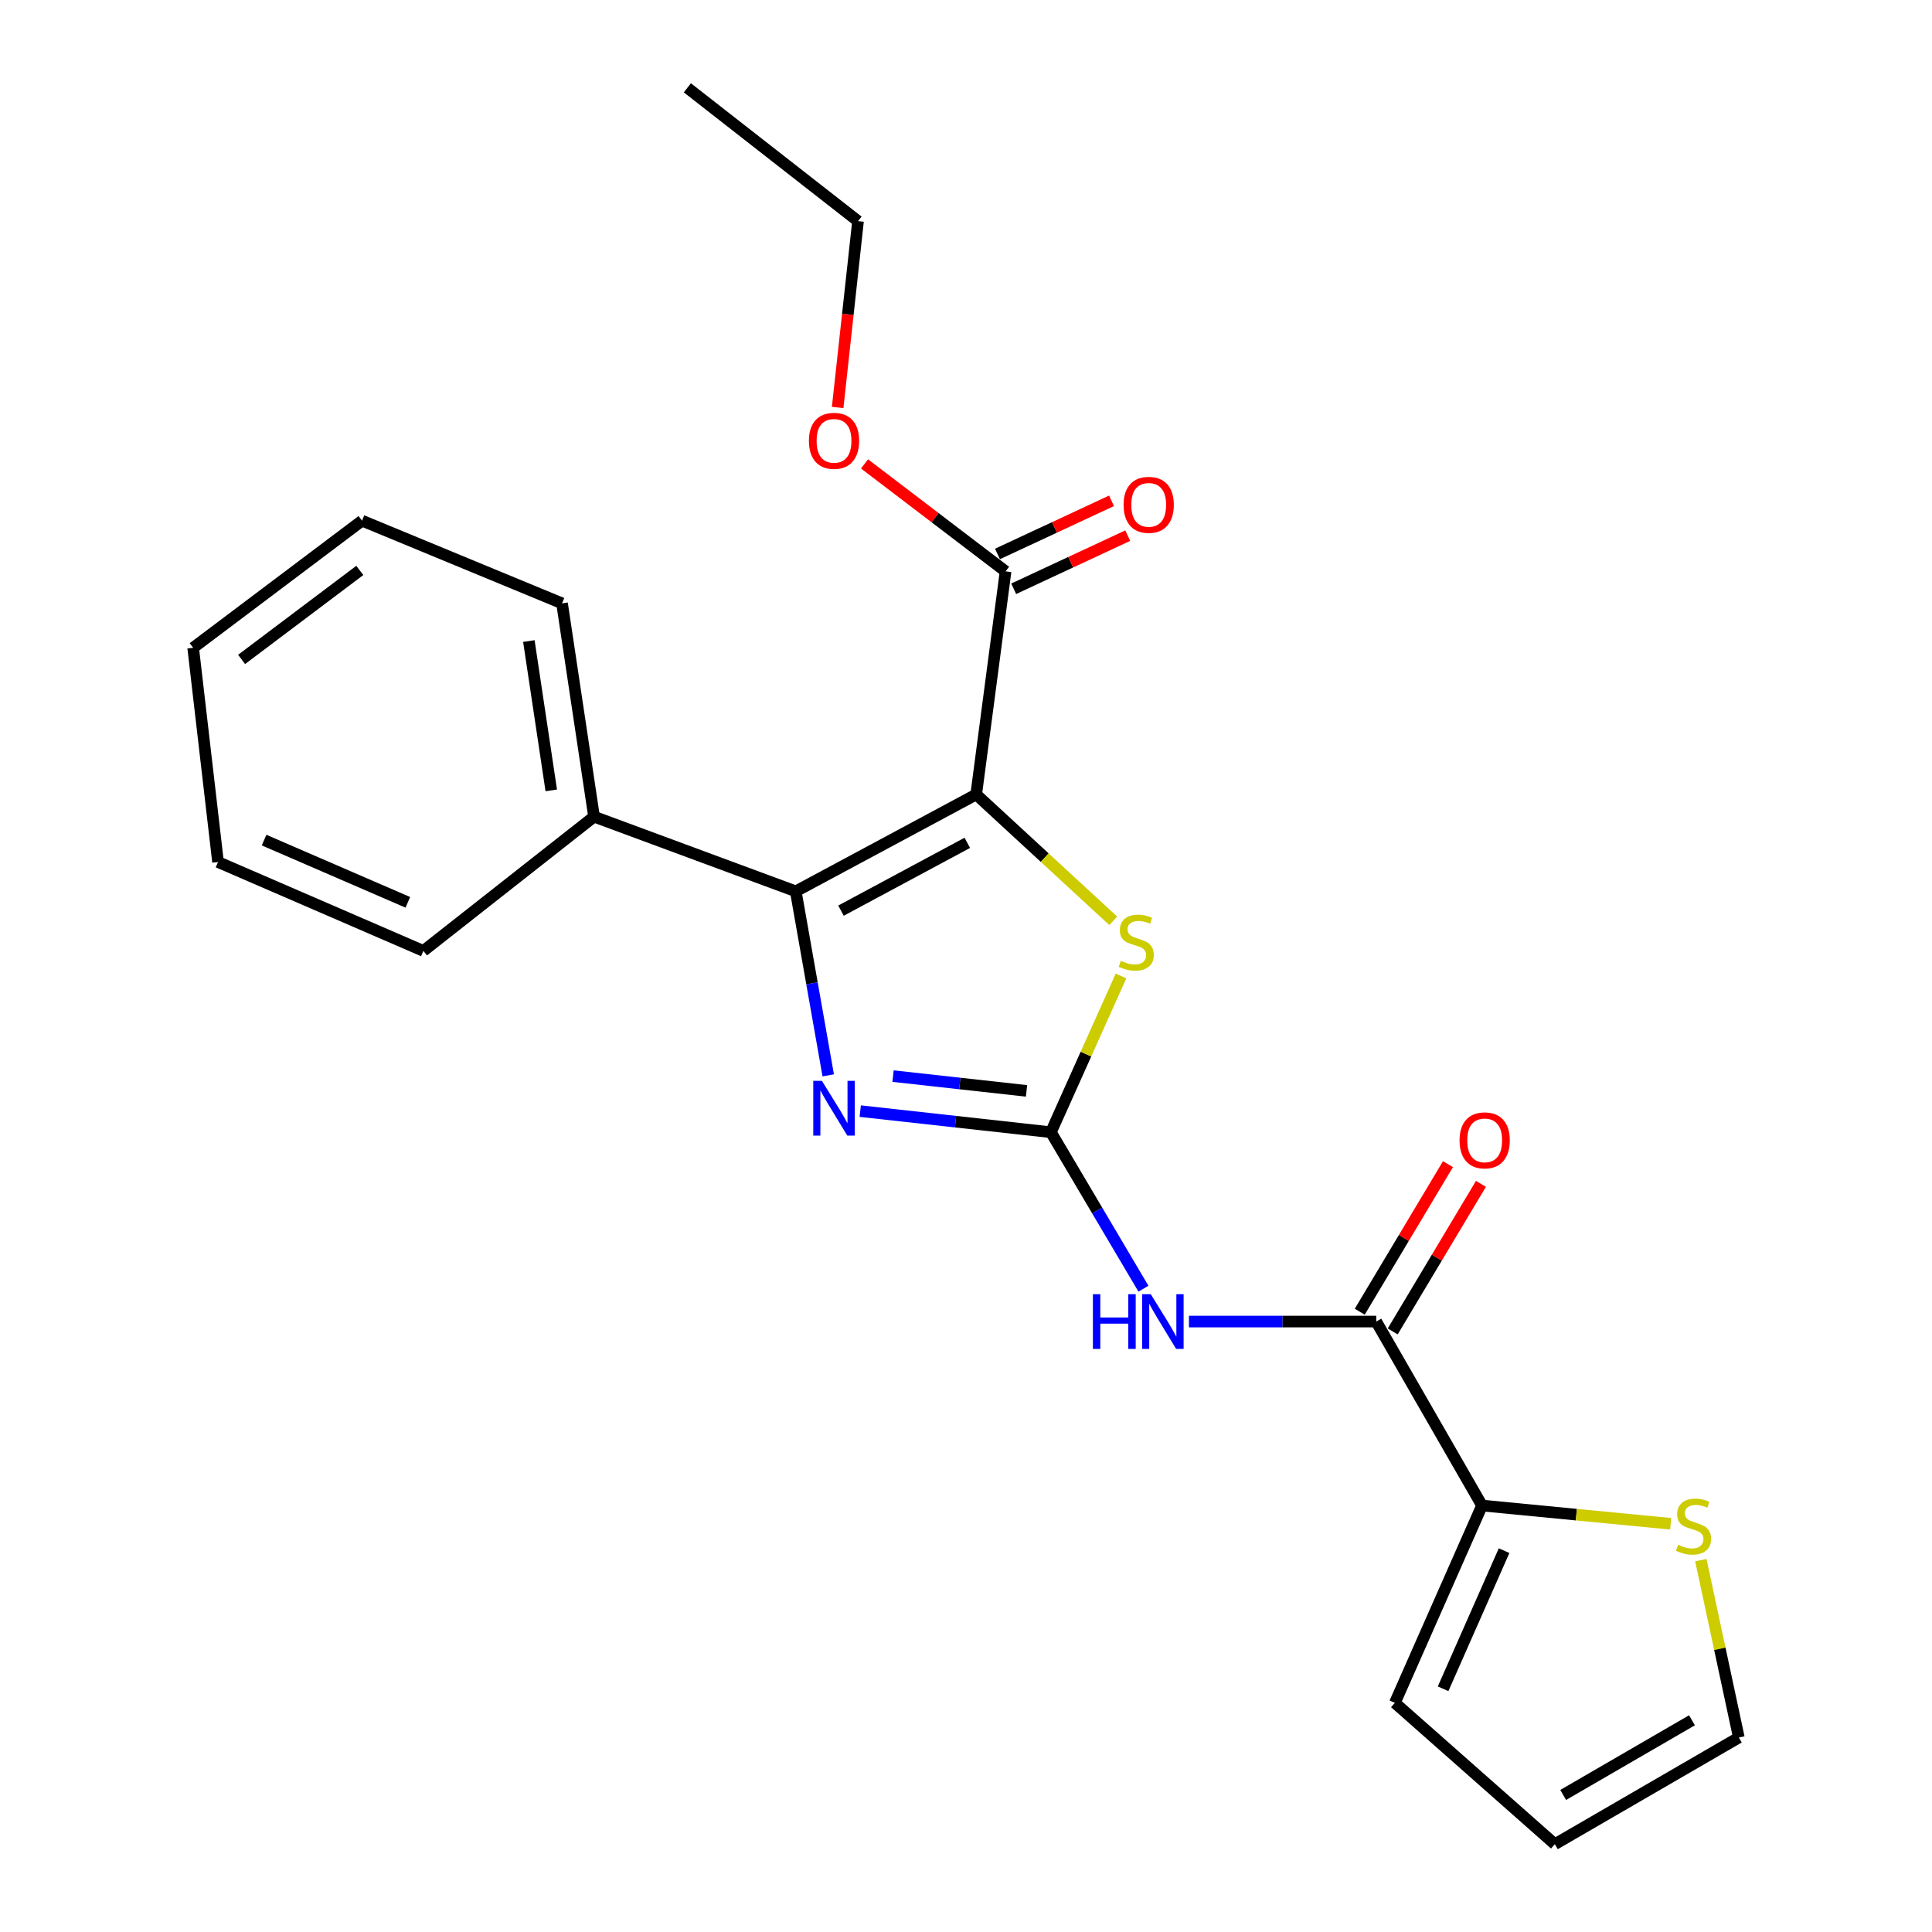 <?xml version='1.0' encoding='iso-8859-1'?>
<svg version='1.1' baseProfile='full'
              xmlns='http://www.w3.org/2000/svg'
                      xmlns:rdkit='http://www.rdkit.org/xml'
                      xmlns:xlink='http://www.w3.org/1999/xlink'
                  xml:space='preserve'
width='1000px' height='1000px' viewBox='0 0 1000 1000'>
<!-- END OF HEADER -->
<rect style='opacity:1.0;fill:#FFFFFF;stroke:none' width='1000' height='1000' x='0' y='0'> </rect>
<path class='bond-1' d='M 505.279,411.211 L 411.885,461.355' style='fill:none;fill-rule:evenodd;stroke:#000000;stroke-width:6px;stroke-linecap:butt;stroke-linejoin:miter;stroke-opacity:1' />
<path class='bond-1' d='M 500.674,436.249 L 435.298,471.349' style='fill:none;fill-rule:evenodd;stroke:#000000;stroke-width:6px;stroke-linecap:butt;stroke-linejoin:miter;stroke-opacity:1' />
<path class='bond-3' d='M 505.279,411.211 L 540.749,443.914' style='fill:none;fill-rule:evenodd;stroke:#000000;stroke-width:6px;stroke-linecap:butt;stroke-linejoin:miter;stroke-opacity:1' />
<path class='bond-3' d='M 540.749,443.914 L 576.218,476.617' style='fill:none;fill-rule:evenodd;stroke:#CCCC00;stroke-width:6px;stroke-linecap:butt;stroke-linejoin:miter;stroke-opacity:1' />
<path class='bond-6' d='M 505.279,411.211 L 520.488,295.739' style='fill:none;fill-rule:evenodd;stroke:#000000;stroke-width:6px;stroke-linecap:butt;stroke-linejoin:miter;stroke-opacity:1' />
<path class='bond-0' d='M 543.947,586.038 L 562.088,545.601' style='fill:none;fill-rule:evenodd;stroke:#000000;stroke-width:6px;stroke-linecap:butt;stroke-linejoin:miter;stroke-opacity:1' />
<path class='bond-0' d='M 562.088,545.601 L 580.229,505.163' style='fill:none;fill-rule:evenodd;stroke:#CCCC00;stroke-width:6px;stroke-linecap:butt;stroke-linejoin:miter;stroke-opacity:1' />
<path class='bond-4' d='M 543.947,586.038 L 567.894,626.535' style='fill:none;fill-rule:evenodd;stroke:#000000;stroke-width:6px;stroke-linecap:butt;stroke-linejoin:miter;stroke-opacity:1' />
<path class='bond-4' d='M 567.894,626.535 L 591.842,667.032' style='fill:none;fill-rule:evenodd;stroke:#0000FF;stroke-width:6px;stroke-linecap:butt;stroke-linejoin:miter;stroke-opacity:1' />
<path class='bond-23' d='M 543.947,586.038 L 494.599,580.576' style='fill:none;fill-rule:evenodd;stroke:#000000;stroke-width:6px;stroke-linecap:butt;stroke-linejoin:miter;stroke-opacity:1' />
<path class='bond-23' d='M 494.599,580.576 L 445.252,575.114' style='fill:none;fill-rule:evenodd;stroke:#0000FF;stroke-width:6px;stroke-linecap:butt;stroke-linejoin:miter;stroke-opacity:1' />
<path class='bond-23' d='M 531.33,564.64 L 496.787,560.817' style='fill:none;fill-rule:evenodd;stroke:#000000;stroke-width:6px;stroke-linecap:butt;stroke-linejoin:miter;stroke-opacity:1' />
<path class='bond-23' d='M 496.787,560.817 L 462.243,556.993' style='fill:none;fill-rule:evenodd;stroke:#0000FF;stroke-width:6px;stroke-linecap:butt;stroke-linejoin:miter;stroke-opacity:1' />
<path class='bond-2' d='M 411.885,461.355 L 420.286,508.979' style='fill:none;fill-rule:evenodd;stroke:#000000;stroke-width:6px;stroke-linecap:butt;stroke-linejoin:miter;stroke-opacity:1' />
<path class='bond-2' d='M 420.286,508.979 L 428.688,556.603' style='fill:none;fill-rule:evenodd;stroke:#0000FF;stroke-width:6px;stroke-linecap:butt;stroke-linejoin:miter;stroke-opacity:1' />
<path class='bond-9' d='M 411.885,461.355 L 307.479,422.709' style='fill:none;fill-rule:evenodd;stroke:#000000;stroke-width:6px;stroke-linecap:butt;stroke-linejoin:miter;stroke-opacity:1' />
<path class='bond-5' d='M 615.399,684.038 L 663.867,684.038' style='fill:none;fill-rule:evenodd;stroke:#0000FF;stroke-width:6px;stroke-linecap:butt;stroke-linejoin:miter;stroke-opacity:1' />
<path class='bond-5' d='M 663.867,684.038 L 712.335,684.038' style='fill:none;fill-rule:evenodd;stroke:#000000;stroke-width:6px;stroke-linecap:butt;stroke-linejoin:miter;stroke-opacity:1' />
<path class='bond-7' d='M 712.335,684.038 L 767.094,779.266' style='fill:none;fill-rule:evenodd;stroke:#000000;stroke-width:6px;stroke-linecap:butt;stroke-linejoin:miter;stroke-opacity:1' />
<path class='bond-10' d='M 720.866,689.14 L 743.7,650.952' style='fill:none;fill-rule:evenodd;stroke:#000000;stroke-width:6px;stroke-linecap:butt;stroke-linejoin:miter;stroke-opacity:1' />
<path class='bond-10' d='M 743.7,650.952 L 766.535,612.765' style='fill:none;fill-rule:evenodd;stroke:#FF0000;stroke-width:6px;stroke-linecap:butt;stroke-linejoin:miter;stroke-opacity:1' />
<path class='bond-10' d='M 703.803,678.937 L 726.638,640.749' style='fill:none;fill-rule:evenodd;stroke:#000000;stroke-width:6px;stroke-linecap:butt;stroke-linejoin:miter;stroke-opacity:1' />
<path class='bond-10' d='M 726.638,640.749 L 749.472,602.562' style='fill:none;fill-rule:evenodd;stroke:#FF0000;stroke-width:6px;stroke-linecap:butt;stroke-linejoin:miter;stroke-opacity:1' />
<path class='bond-13' d='M 524.686,304.749 L 554.203,290.996' style='fill:none;fill-rule:evenodd;stroke:#000000;stroke-width:6px;stroke-linecap:butt;stroke-linejoin:miter;stroke-opacity:1' />
<path class='bond-13' d='M 554.203,290.996 L 583.72,277.243' style='fill:none;fill-rule:evenodd;stroke:#FF0000;stroke-width:6px;stroke-linecap:butt;stroke-linejoin:miter;stroke-opacity:1' />
<path class='bond-13' d='M 516.29,286.729 L 545.807,272.976' style='fill:none;fill-rule:evenodd;stroke:#000000;stroke-width:6px;stroke-linecap:butt;stroke-linejoin:miter;stroke-opacity:1' />
<path class='bond-13' d='M 545.807,272.976 L 575.324,259.223' style='fill:none;fill-rule:evenodd;stroke:#FF0000;stroke-width:6px;stroke-linecap:butt;stroke-linejoin:miter;stroke-opacity:1' />
<path class='bond-15' d='M 520.488,295.739 L 483.984,267.929' style='fill:none;fill-rule:evenodd;stroke:#000000;stroke-width:6px;stroke-linecap:butt;stroke-linejoin:miter;stroke-opacity:1' />
<path class='bond-15' d='M 483.984,267.929 L 447.479,240.12' style='fill:none;fill-rule:evenodd;stroke:#FF0000;stroke-width:6px;stroke-linecap:butt;stroke-linejoin:miter;stroke-opacity:1' />
<path class='bond-8' d='M 767.094,779.266 L 815.917,783.984' style='fill:none;fill-rule:evenodd;stroke:#000000;stroke-width:6px;stroke-linecap:butt;stroke-linejoin:miter;stroke-opacity:1' />
<path class='bond-8' d='M 815.917,783.984 L 864.74,788.703' style='fill:none;fill-rule:evenodd;stroke:#CCCC00;stroke-width:6px;stroke-linecap:butt;stroke-linejoin:miter;stroke-opacity:1' />
<path class='bond-11' d='M 767.094,779.266 L 721.988,881.396' style='fill:none;fill-rule:evenodd;stroke:#000000;stroke-width:6px;stroke-linecap:butt;stroke-linejoin:miter;stroke-opacity:1' />
<path class='bond-11' d='M 778.514,802.617 L 746.94,874.109' style='fill:none;fill-rule:evenodd;stroke:#000000;stroke-width:6px;stroke-linecap:butt;stroke-linejoin:miter;stroke-opacity:1' />
<path class='bond-12' d='M 880.356,807.526 L 890.187,853.429' style='fill:none;fill-rule:evenodd;stroke:#CCCC00;stroke-width:6px;stroke-linecap:butt;stroke-linejoin:miter;stroke-opacity:1' />
<path class='bond-12' d='M 890.187,853.429 L 900.018,899.333' style='fill:none;fill-rule:evenodd;stroke:#000000;stroke-width:6px;stroke-linecap:butt;stroke-linejoin:miter;stroke-opacity:1' />
<path class='bond-16' d='M 307.479,422.709 L 290.912,312.295' style='fill:none;fill-rule:evenodd;stroke:#000000;stroke-width:6px;stroke-linecap:butt;stroke-linejoin:miter;stroke-opacity:1' />
<path class='bond-16' d='M 285.334,409.097 L 273.737,331.807' style='fill:none;fill-rule:evenodd;stroke:#000000;stroke-width:6px;stroke-linecap:butt;stroke-linejoin:miter;stroke-opacity:1' />
<path class='bond-17' d='M 307.479,422.709 L 219.144,492.191' style='fill:none;fill-rule:evenodd;stroke:#000000;stroke-width:6px;stroke-linecap:butt;stroke-linejoin:miter;stroke-opacity:1' />
<path class='bond-14' d='M 721.988,881.396 L 804.79,954.545' style='fill:none;fill-rule:evenodd;stroke:#000000;stroke-width:6px;stroke-linecap:butt;stroke-linejoin:miter;stroke-opacity:1' />
<path class='bond-25' d='M 900.018,899.333 L 804.79,954.545' style='fill:none;fill-rule:evenodd;stroke:#000000;stroke-width:6px;stroke-linecap:butt;stroke-linejoin:miter;stroke-opacity:1' />
<path class='bond-25' d='M 875.762,890.416 L 809.102,929.065' style='fill:none;fill-rule:evenodd;stroke:#000000;stroke-width:6px;stroke-linecap:butt;stroke-linejoin:miter;stroke-opacity:1' />
<path class='bond-18' d='M 433.567,210.912 L 438.84,162.687' style='fill:none;fill-rule:evenodd;stroke:#FF0000;stroke-width:6px;stroke-linecap:butt;stroke-linejoin:miter;stroke-opacity:1' />
<path class='bond-18' d='M 438.84,162.687 L 444.114,114.462' style='fill:none;fill-rule:evenodd;stroke:#000000;stroke-width:6px;stroke-linecap:butt;stroke-linejoin:miter;stroke-opacity:1' />
<path class='bond-21' d='M 290.912,312.295 L 187.39,269.497' style='fill:none;fill-rule:evenodd;stroke:#000000;stroke-width:6px;stroke-linecap:butt;stroke-linejoin:miter;stroke-opacity:1' />
<path class='bond-20' d='M 219.144,492.191 L 112.849,446.179' style='fill:none;fill-rule:evenodd;stroke:#000000;stroke-width:6px;stroke-linecap:butt;stroke-linejoin:miter;stroke-opacity:1' />
<path class='bond-20' d='M 211.097,467.045 L 136.691,434.836' style='fill:none;fill-rule:evenodd;stroke:#000000;stroke-width:6px;stroke-linecap:butt;stroke-linejoin:miter;stroke-opacity:1' />
<path class='bond-19' d='M 444.114,114.462 L 355.778,45.455' style='fill:none;fill-rule:evenodd;stroke:#000000;stroke-width:6px;stroke-linecap:butt;stroke-linejoin:miter;stroke-opacity:1' />
<path class='bond-22' d='M 112.849,446.179 L 99.982,335.301' style='fill:none;fill-rule:evenodd;stroke:#000000;stroke-width:6px;stroke-linecap:butt;stroke-linejoin:miter;stroke-opacity:1' />
<path class='bond-24' d='M 187.39,269.497 L 99.982,335.301' style='fill:none;fill-rule:evenodd;stroke:#000000;stroke-width:6px;stroke-linecap:butt;stroke-linejoin:miter;stroke-opacity:1' />
<path class='bond-24' d='M 186.236,295.25 L 125.051,341.313' style='fill:none;fill-rule:evenodd;stroke:#000000;stroke-width:6px;stroke-linecap:butt;stroke-linejoin:miter;stroke-opacity:1' />
<path  class='atom-3' d='M 425.428 559.453
L 434.708 574.453
Q 435.628 575.933, 437.108 578.613
Q 438.588 581.293, 438.668 581.453
L 438.668 559.453
L 442.428 559.453
L 442.428 587.773
L 438.548 587.773
L 428.588 571.373
Q 427.428 569.453, 426.188 567.253
Q 424.988 565.053, 424.628 564.373
L 424.628 587.773
L 420.948 587.773
L 420.948 559.453
L 425.428 559.453
' fill='#0000FF'/>
<path  class='atom-4' d='M 580.115 497.306
Q 580.435 497.426, 581.755 497.986
Q 583.075 498.546, 584.515 498.906
Q 585.995 499.226, 587.435 499.226
Q 590.115 499.226, 591.675 497.946
Q 593.235 496.626, 593.235 494.346
Q 593.235 492.786, 592.435 491.826
Q 591.675 490.866, 590.475 490.346
Q 589.275 489.826, 587.275 489.226
Q 584.755 488.466, 583.235 487.746
Q 581.755 487.026, 580.675 485.506
Q 579.635 483.986, 579.635 481.426
Q 579.635 477.866, 582.035 475.666
Q 584.475 473.466, 589.275 473.466
Q 592.555 473.466, 596.275 475.026
L 595.355 478.106
Q 591.955 476.706, 589.395 476.706
Q 586.635 476.706, 585.115 477.866
Q 583.595 478.986, 583.635 480.946
Q 583.635 482.466, 584.395 483.386
Q 585.195 484.306, 586.315 484.826
Q 587.475 485.346, 589.395 485.946
Q 591.955 486.746, 593.475 487.546
Q 594.995 488.346, 596.075 489.986
Q 597.195 491.586, 597.195 494.346
Q 597.195 498.266, 594.555 500.386
Q 591.955 502.466, 587.595 502.466
Q 585.075 502.466, 583.155 501.906
Q 581.275 501.386, 579.035 500.466
L 580.115 497.306
' fill='#CCCC00'/>
<path  class='atom-5' d='M 565.679 669.878
L 569.519 669.878
L 569.519 681.918
L 583.999 681.918
L 583.999 669.878
L 587.839 669.878
L 587.839 698.198
L 583.999 698.198
L 583.999 685.118
L 569.519 685.118
L 569.519 698.198
L 565.679 698.198
L 565.679 669.878
' fill='#0000FF'/>
<path  class='atom-5' d='M 595.639 669.878
L 604.919 684.878
Q 605.839 686.358, 607.319 689.038
Q 608.799 691.718, 608.879 691.878
L 608.879 669.878
L 612.639 669.878
L 612.639 698.198
L 608.759 698.198
L 598.799 681.798
Q 597.639 679.878, 596.399 677.678
Q 595.199 675.478, 594.839 674.798
L 594.839 698.198
L 591.159 698.198
L 591.159 669.878
L 595.639 669.878
' fill='#0000FF'/>
<path  class='atom-9' d='M 868.57 799.567
Q 868.89 799.687, 870.21 800.247
Q 871.53 800.807, 872.97 801.167
Q 874.45 801.487, 875.89 801.487
Q 878.57 801.487, 880.13 800.207
Q 881.69 798.887, 881.69 796.607
Q 881.69 795.047, 880.89 794.087
Q 880.13 793.127, 878.93 792.607
Q 877.73 792.087, 875.73 791.487
Q 873.21 790.727, 871.69 790.007
Q 870.21 789.287, 869.13 787.767
Q 868.09 786.247, 868.09 783.687
Q 868.09 780.127, 870.49 777.927
Q 872.93 775.727, 877.73 775.727
Q 881.01 775.727, 884.73 777.287
L 883.81 780.367
Q 880.41 778.967, 877.85 778.967
Q 875.09 778.967, 873.57 780.127
Q 872.05 781.247, 872.09 783.207
Q 872.09 784.727, 872.85 785.647
Q 873.65 786.567, 874.77 787.087
Q 875.93 787.607, 877.85 788.207
Q 880.41 789.007, 881.93 789.807
Q 883.45 790.607, 884.53 792.247
Q 885.65 793.847, 885.65 796.607
Q 885.65 800.527, 883.01 802.647
Q 880.41 804.727, 876.05 804.727
Q 873.53 804.727, 871.61 804.167
Q 869.73 803.647, 867.49 802.727
L 868.57 799.567
' fill='#CCCC00'/>
<path  class='atom-11' d='M 755.464 590.249
Q 755.464 583.449, 758.824 579.649
Q 762.184 575.849, 768.464 575.849
Q 774.744 575.849, 778.104 579.649
Q 781.464 583.449, 781.464 590.249
Q 781.464 597.129, 778.064 601.049
Q 774.664 604.929, 768.464 604.929
Q 762.224 604.929, 758.824 601.049
Q 755.464 597.169, 755.464 590.249
M 768.464 601.729
Q 772.784 601.729, 775.104 598.849
Q 777.464 595.929, 777.464 590.249
Q 777.464 584.689, 775.104 581.889
Q 772.784 579.049, 768.464 579.049
Q 764.144 579.049, 761.784 581.849
Q 759.464 584.649, 759.464 590.249
Q 759.464 595.969, 761.784 598.849
Q 764.144 601.729, 768.464 601.729
' fill='#FF0000'/>
<path  class='atom-14' d='M 581.565 261.304
Q 581.565 254.504, 584.925 250.704
Q 588.285 246.904, 594.565 246.904
Q 600.845 246.904, 604.205 250.704
Q 607.565 254.504, 607.565 261.304
Q 607.565 268.184, 604.165 272.104
Q 600.765 275.984, 594.565 275.984
Q 588.325 275.984, 584.925 272.104
Q 581.565 268.224, 581.565 261.304
M 594.565 272.784
Q 598.885 272.784, 601.205 269.904
Q 603.565 266.984, 603.565 261.304
Q 603.565 255.744, 601.205 252.944
Q 598.885 250.104, 594.565 250.104
Q 590.245 250.104, 587.885 252.904
Q 585.565 255.704, 585.565 261.304
Q 585.565 267.024, 587.885 269.904
Q 590.245 272.784, 594.565 272.784
' fill='#FF0000'/>
<path  class='atom-16' d='M 418.688 228.17
Q 418.688 221.37, 422.048 217.57
Q 425.408 213.77, 431.688 213.77
Q 437.968 213.77, 441.328 217.57
Q 444.688 221.37, 444.688 228.17
Q 444.688 235.05, 441.288 238.97
Q 437.888 242.85, 431.688 242.85
Q 425.448 242.85, 422.048 238.97
Q 418.688 235.09, 418.688 228.17
M 431.688 239.65
Q 436.008 239.65, 438.328 236.77
Q 440.688 233.85, 440.688 228.17
Q 440.688 222.61, 438.328 219.81
Q 436.008 216.97, 431.688 216.97
Q 427.368 216.97, 425.008 219.77
Q 422.688 222.57, 422.688 228.17
Q 422.688 233.89, 425.008 236.77
Q 427.368 239.65, 431.688 239.65
' fill='#FF0000'/>
</svg>
